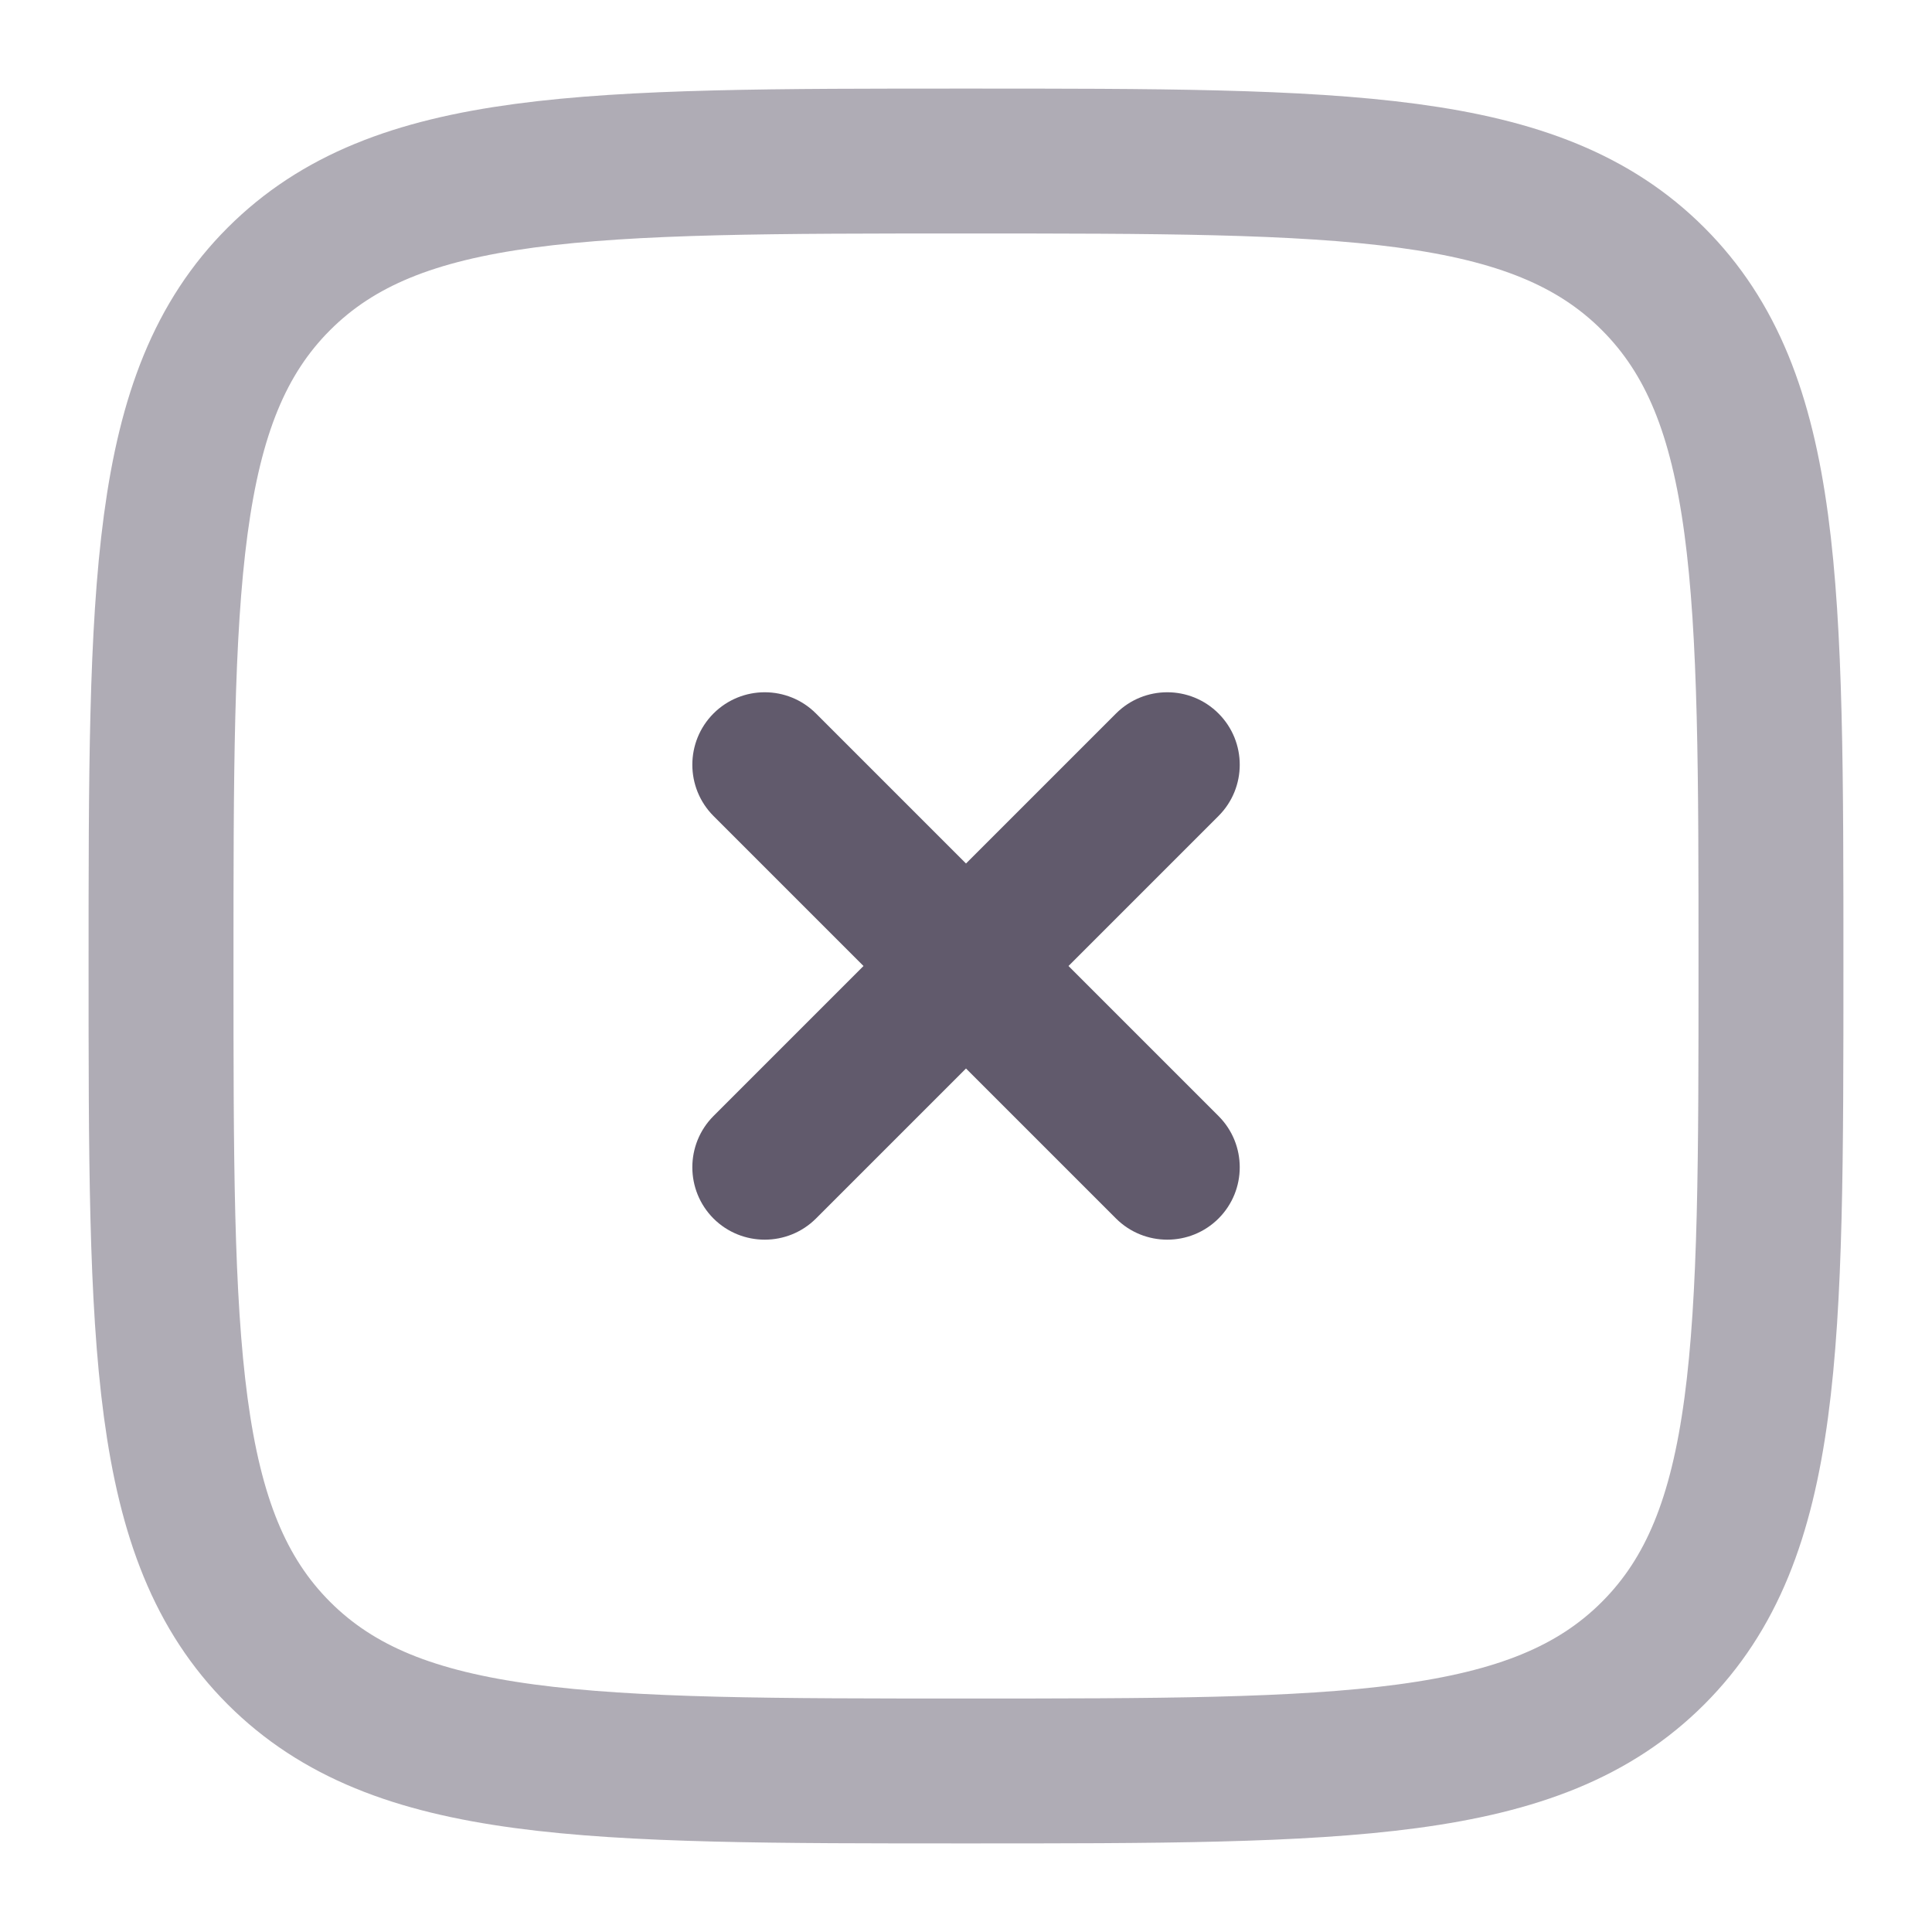<svg xmlns="http://www.w3.org/2000/svg" width="20" height="20" viewBox="0 0 20 20" fill="none">
  <g opacity="0.75" clip-path="url(#clip0_3901_3320)">
    <path opacity="0.5" d="M1.667 10C1.667 6.071 1.667 4.107 2.887 2.887C4.108 1.667 6.072 1.667 10 1.667C13.928 1.667 15.893 1.667 17.113 2.887C18.333 4.107 18.333 6.071 18.333 10C18.333 13.928 18.333 15.892 17.113 17.113C15.893 18.333 13.928 18.333 10 18.333C6.072 18.333 4.108 18.333 2.887 17.113C1.667 15.892 1.667 13.928 1.667 10Z" stroke="#2C233B" stroke-width="1.5"/>
    <path d="M12.614 8.447C12.907 8.154 12.907 7.679 12.614 7.386C12.321 7.093 11.846 7.093 11.553 7.386L12.614 8.447ZM7.386 11.553C7.094 11.846 7.094 12.321 7.386 12.614C7.679 12.906 8.154 12.906 8.447 12.614L7.386 11.553ZM8.447 7.386C8.154 7.093 7.679 7.093 7.386 7.386C7.094 7.679 7.094 8.154 7.386 8.447L8.447 7.386ZM11.553 12.614C11.846 12.906 12.321 12.906 12.614 12.614C12.907 12.321 12.907 11.846 12.614 11.553L11.553 12.614ZM11.553 7.386L7.386 11.553L8.447 12.614L12.614 8.447L11.553 7.386ZM7.386 8.447L11.553 12.614L12.614 11.553L8.447 7.386L7.386 8.447Z" fill="#2C233B"/>
  </g>
  <defs>
    <clipPath id="clip0_3901_3320">
      <rect width="20" height="20" fill="white"/>
    </clipPath>
  </defs>
</svg>